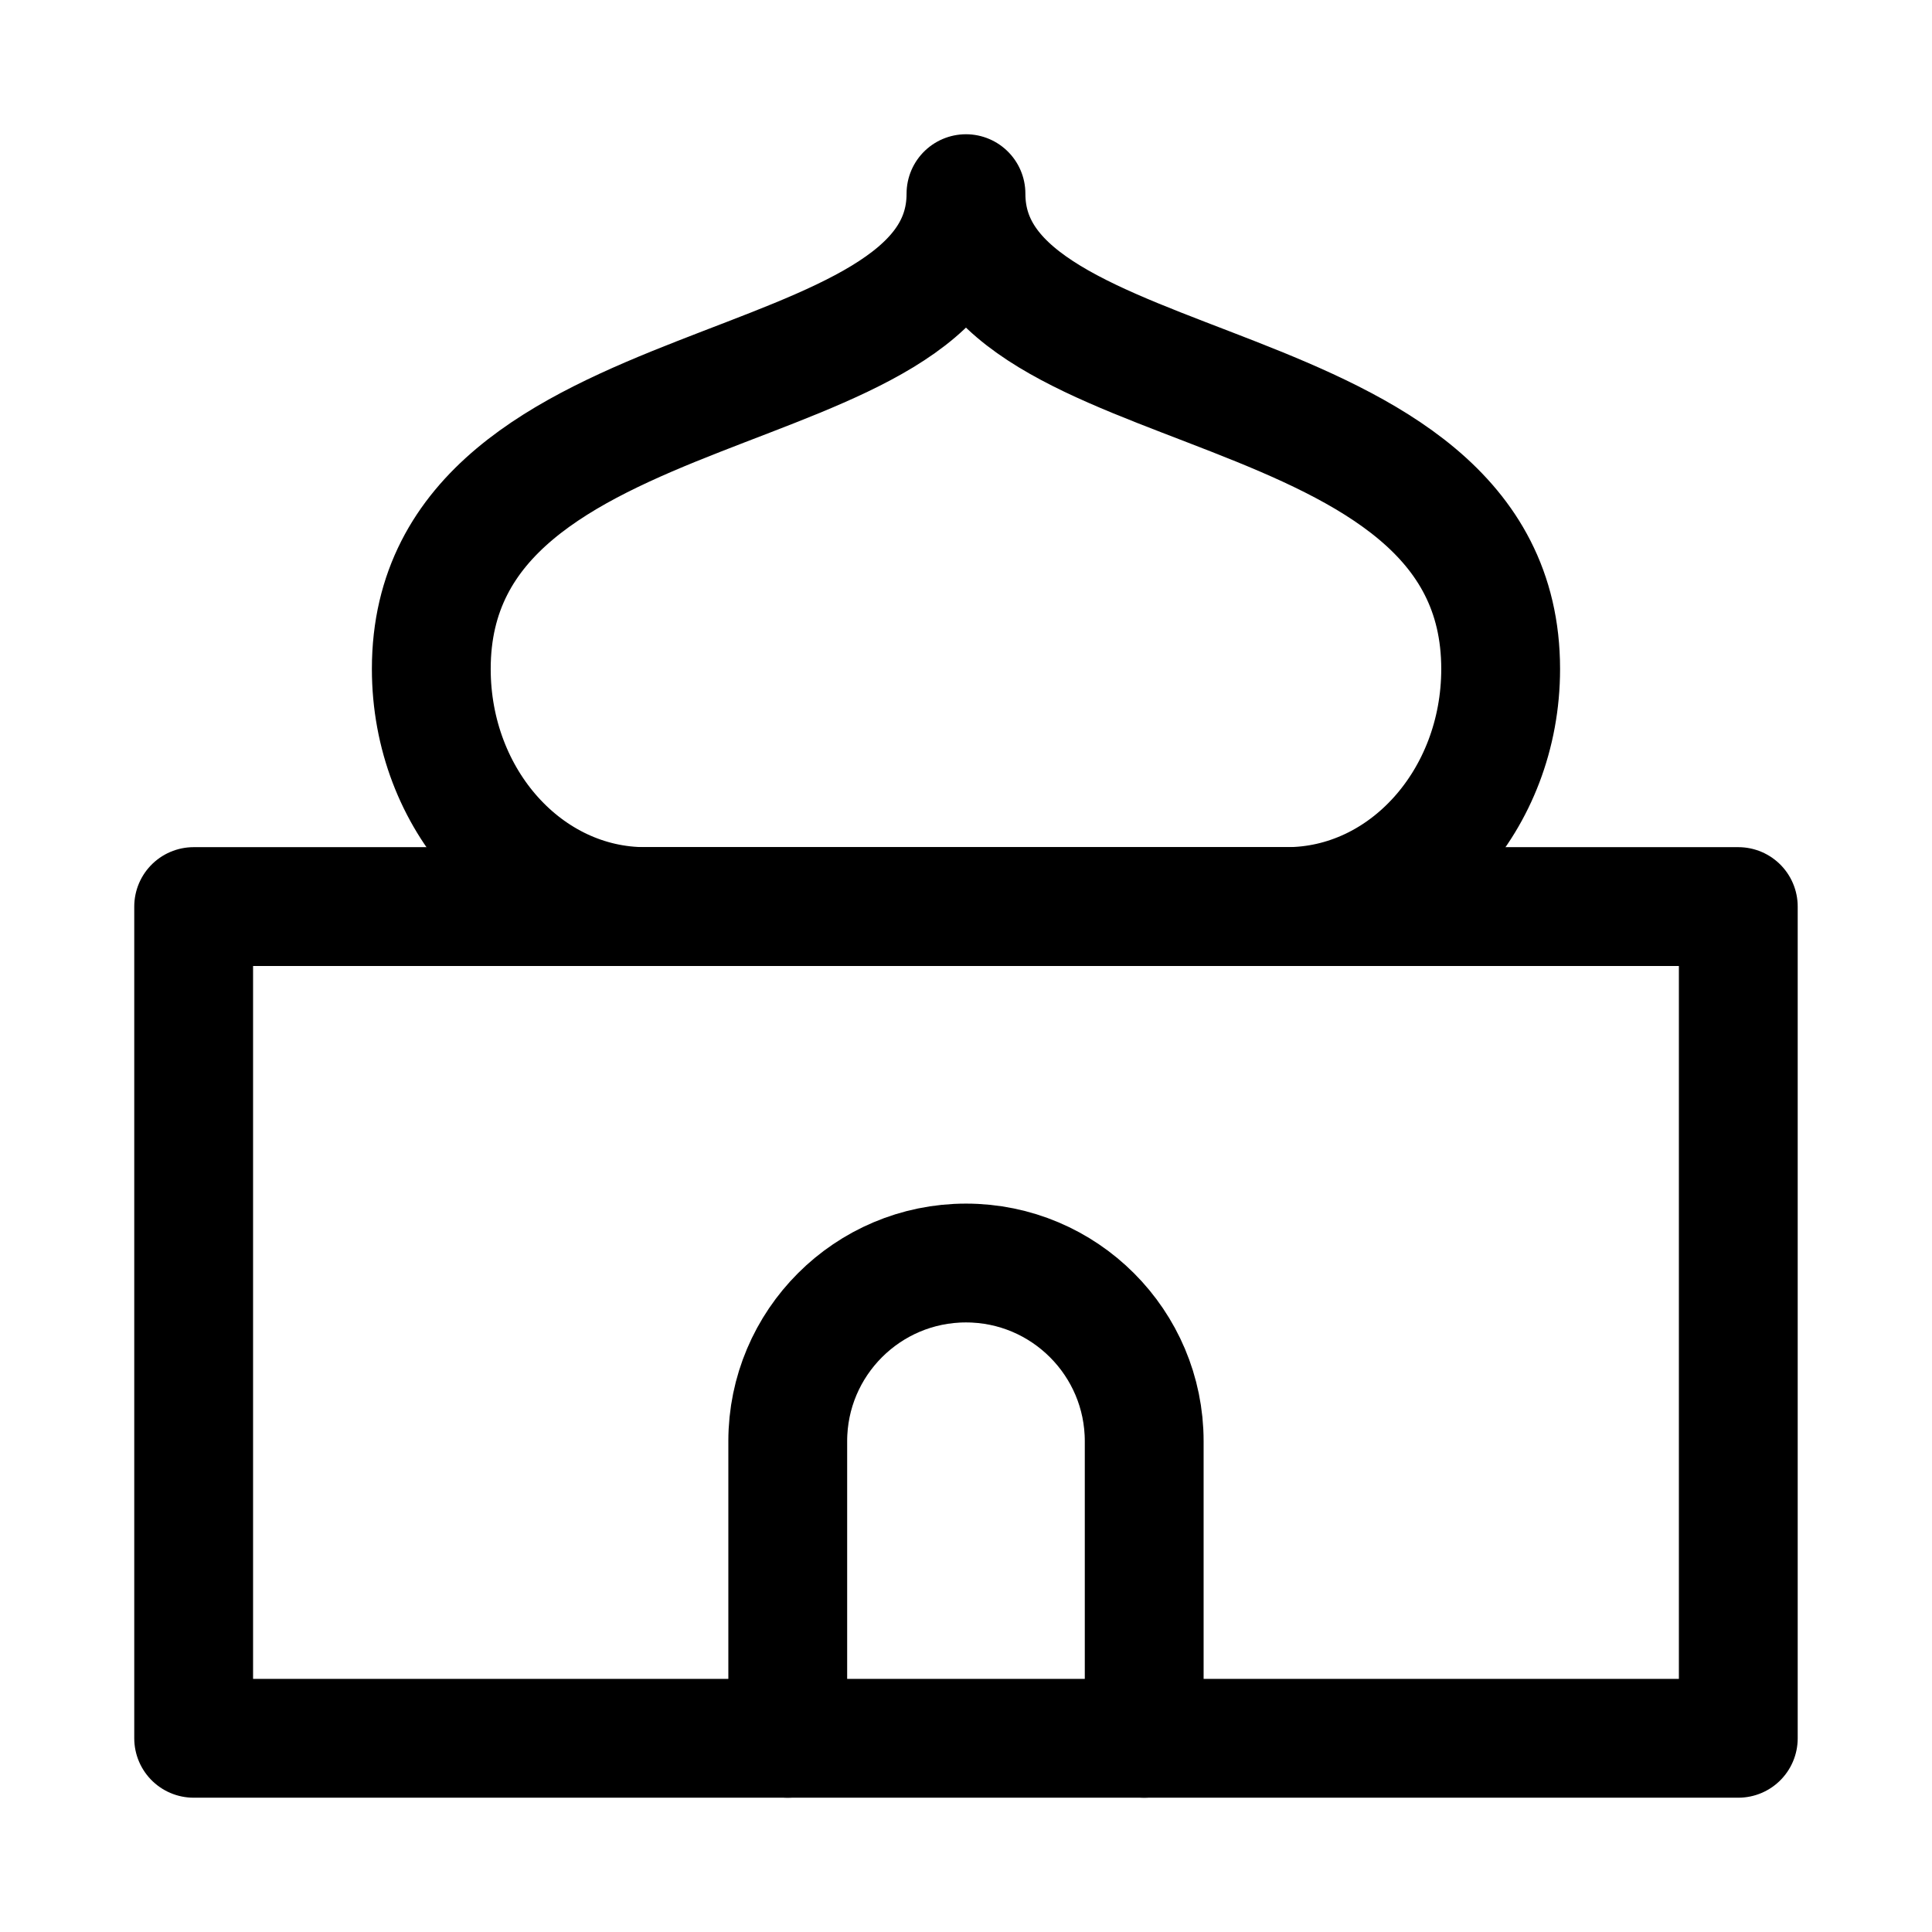 <?xml version="1.0" encoding="UTF-8"?>
<!-- Uploaded to: SVG Repo, www.svgrepo.com, Generator: SVG Repo Mixer Tools -->
<svg width="800px" height="800px" version="1.1" viewBox="144 144 512 512" xmlns="http://www.w3.org/2000/svg">
 <g fill="none" stroke="#000000" stroke-linecap="round" stroke-linejoin="round" stroke-miterlimit="10">
  <path transform="matrix(31.488 0 0 31.488 148.09 148.09)" d="m8 1.5c0 1.844-4.5 1.375-4.5 4 0 1.105 0.806 2 1.8 2h5.4c0.994 0 1.8-0.895 1.8-2-1.24e-4 -2.625-4.5-2.156-4.5-4z"/>
  <path transform="matrix(31.488 0 0 31.488 148.09 148.09)" d="m1.5 7.5h13v7h-13z"/>
  <path transform="matrix(31.488 0 0 31.488 148.09 148.09)" d="m6.5 14.5v-2.5c0-0.828 0.672-1.5 1.5-1.5s1.5 0.672 1.5 1.5v2.5"/>
 </g>
</svg>